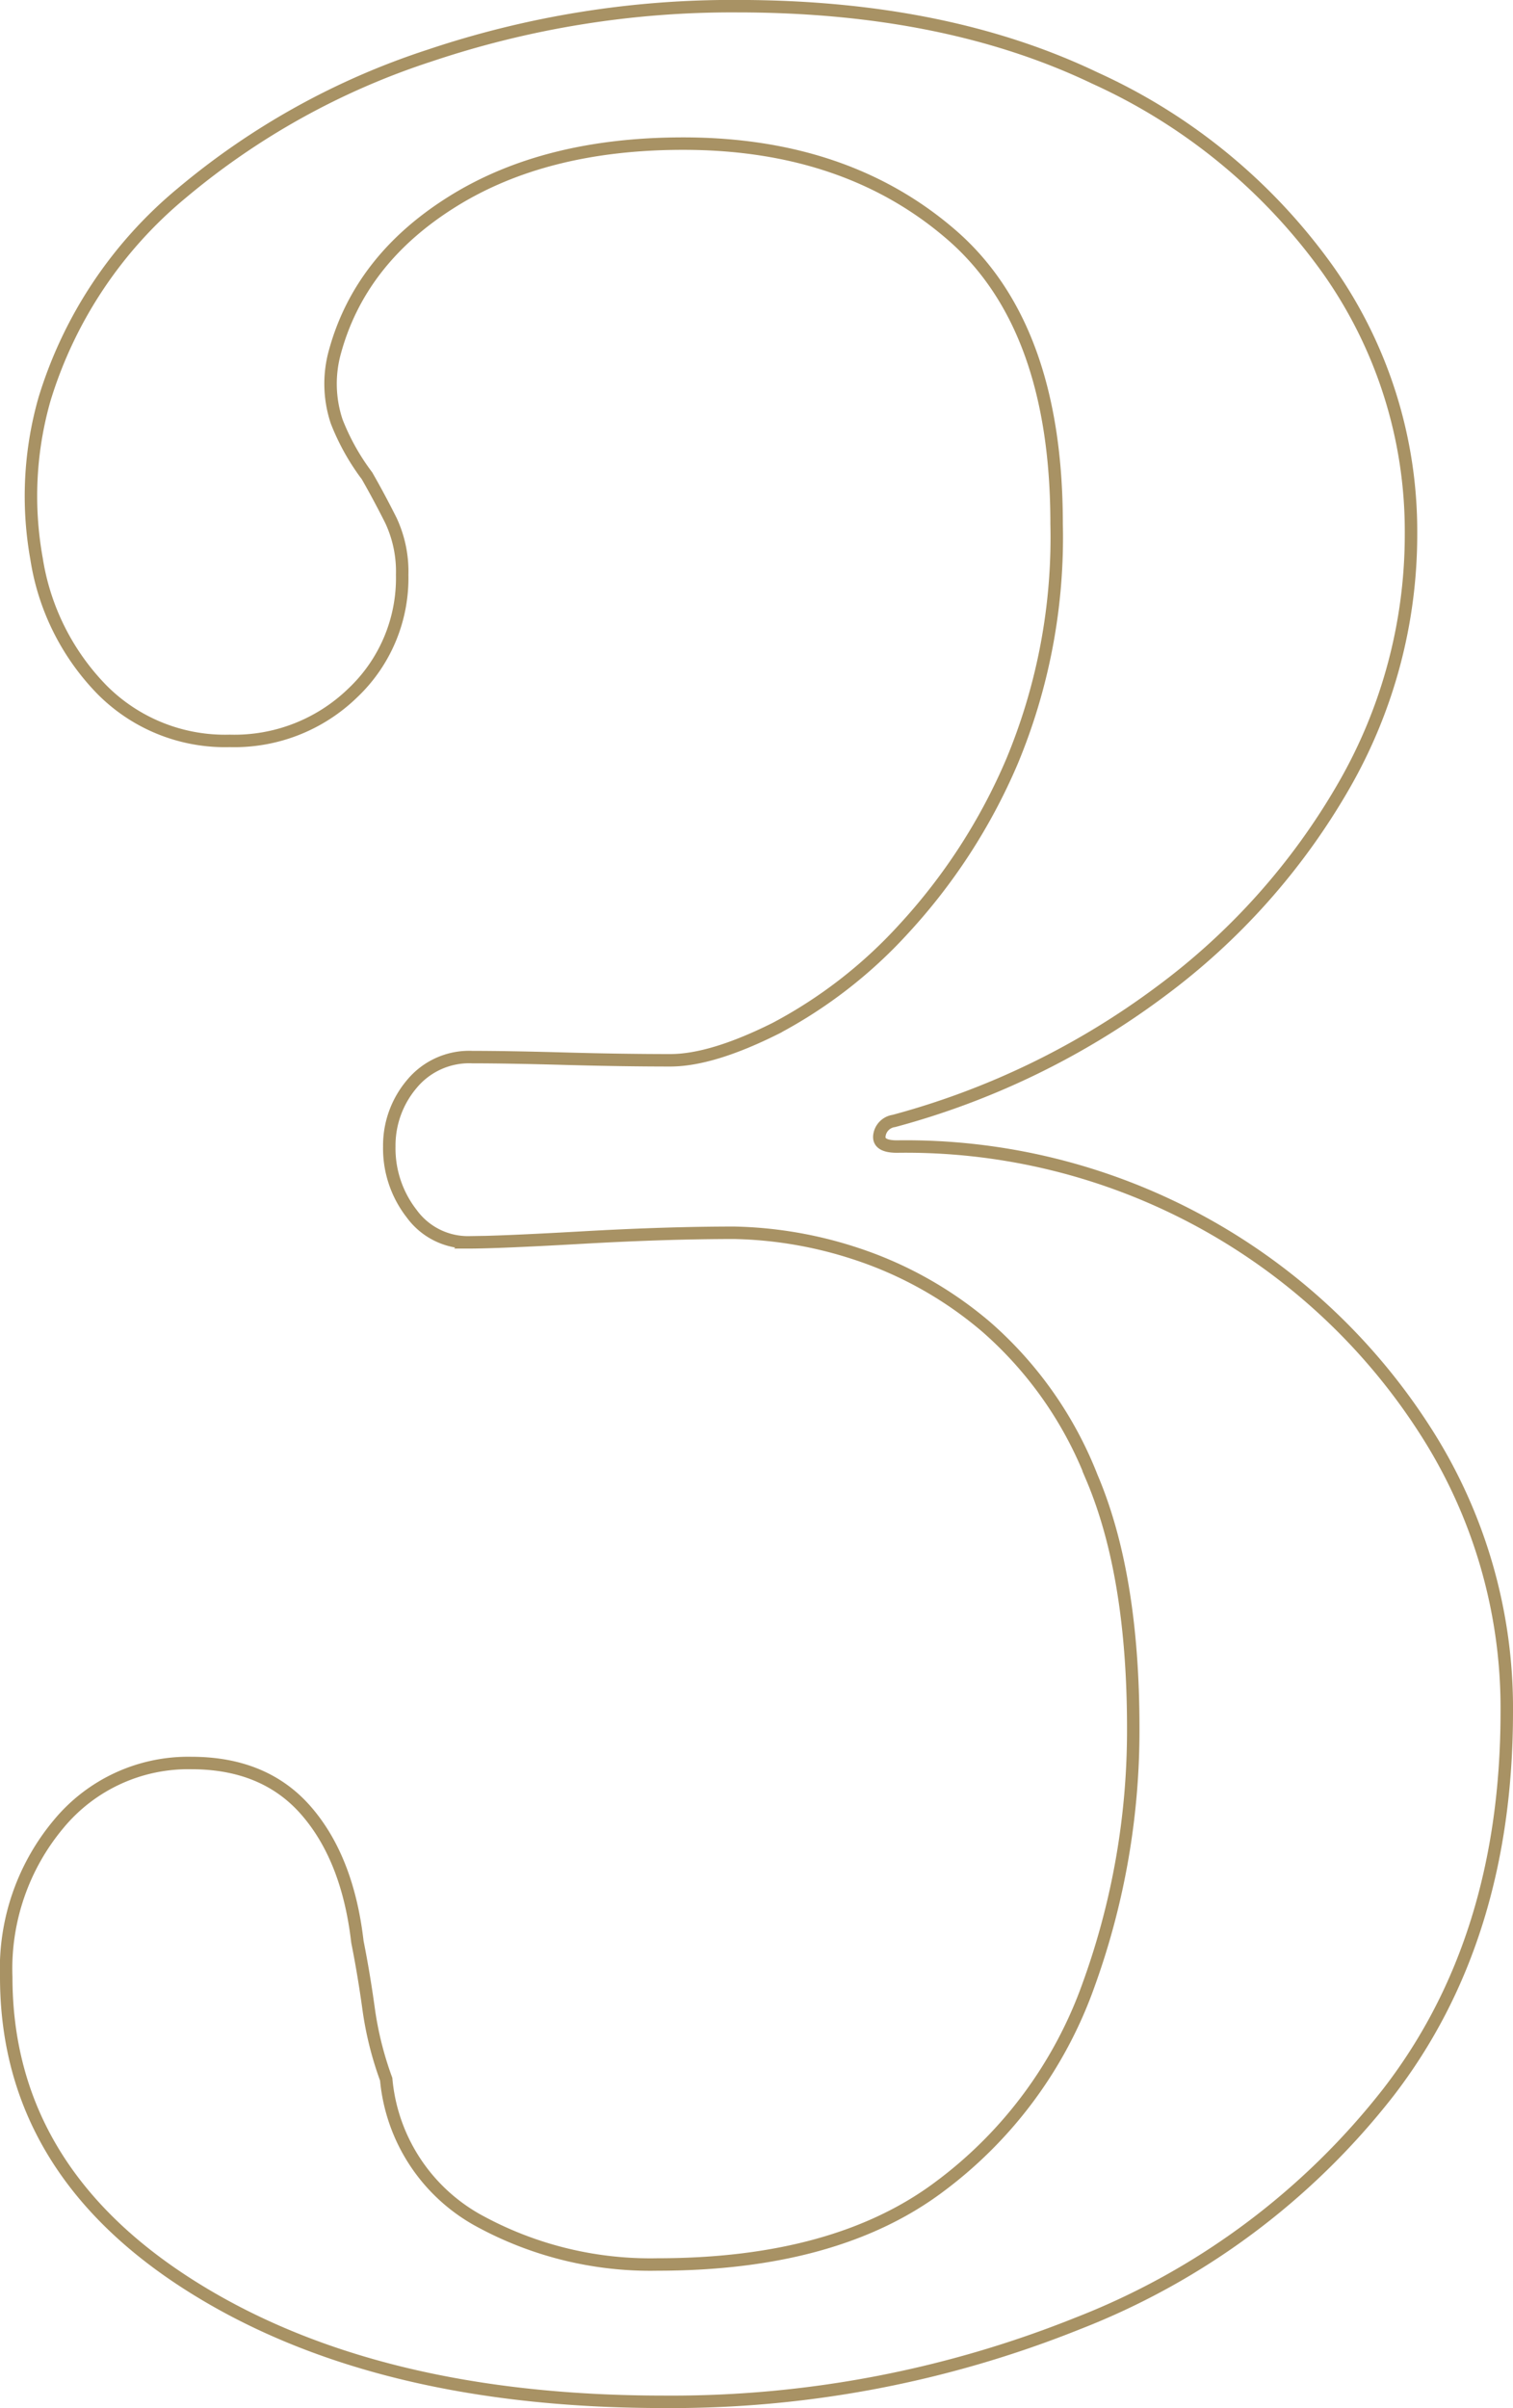 <svg xmlns="http://www.w3.org/2000/svg" width="121.44" height="193.191" viewBox="0 0 121.44 193.191">
  <path id="img_no3" d="M15.349,77.063q-23.319,0-38.054-9.353T-37.44,42.982a18.084,18.084,0,0,1,4.228-12.3,13.491,13.491,0,0,1,10.635-4.869q5.894,0,9.225,3.844t4.1,10.506q.513,2.563.9,5.381a27.24,27.24,0,0,0,1.409,5.638,14.417,14.417,0,0,0,7.3,11.275,28.665,28.665,0,0,0,14.478,3.588q14.35,0,22.679-6.278A34.606,34.606,0,0,0,49.431,43.622a59.893,59.893,0,0,0,3.588-20.629q0-12.3-3.331-20.116A31,31,0,0,0,41.23-9.166,30.983,30.983,0,0,0,30.724-15.06a33.263,33.263,0,0,0-9.738-1.666q-5.381,0-12.172.384t-9.1.384A5.589,5.589,0,0,1-4.9-18.263a8.514,8.514,0,0,1-1.794-5.381,7.637,7.637,0,0,1,1.794-5A5.974,5.974,0,0,1-.027-30.82q2.819,0,7.431.128t8.456.128q3.331,0,8.456-2.563a37.854,37.854,0,0,0,10.25-7.944A46.91,46.91,0,0,0,43.28-54.524a46.714,46.714,0,0,0,3.588-19.091q0-15.888-8.456-23.191t-21.525-7.3q-11.019,0-18.45,4.613t-9.481,12.044a9.558,9.558,0,0,0,.128,5.638,18.282,18.282,0,0,0,2.434,4.356q1.025,1.794,1.922,3.588a9.661,9.661,0,0,1,.9,4.356,12.672,12.672,0,0,1-3.972,9.481A13.63,13.63,0,0,1-19.5-56.189a13.907,13.907,0,0,1-10.25-4.1A19.253,19.253,0,0,1-35.006-70.8a28.325,28.325,0,0,1,.641-12.813,34.564,34.564,0,0,1,11.019-16.528,59.536,59.536,0,0,1,19.86-11.019,76.165,76.165,0,0,1,24.729-3.972q16.657,0,28.7,5.766A46.647,46.647,0,0,1,68.65-93.987a36.3,36.3,0,0,1,6.663,21.141A40.365,40.365,0,0,1,69.931-52.6,54.025,54.025,0,0,1,55.2-36.073,63.144,63.144,0,0,1,33.8-25.695a1.356,1.356,0,0,0-1.153,1.153q-.128.9,1.409.9A49.5,49.5,0,0,1,76.465-.838,41.109,41.109,0,0,1,83,21.712q0,18.194-9.481,30.494A58.558,58.558,0,0,1,48.534,70.785,87.563,87.563,0,0,1,15.349,77.063Z" transform="translate(37.94 115.628)" fill="none" stroke="#a89264" stroke-width="1"/>
</svg>
